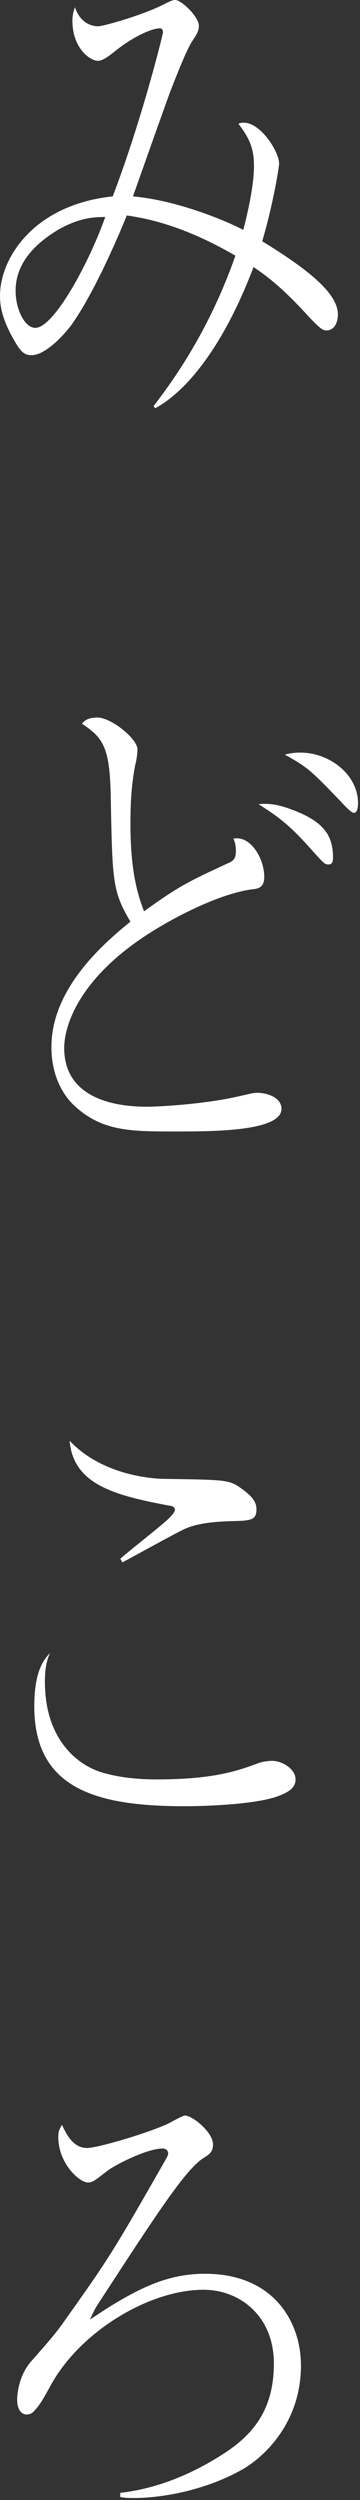 <svg xmlns="http://www.w3.org/2000/svg" width="42" height="291" fill="none"><rect width="100%" height="100%" fill="#333333" stroke="none"/><g fill="#fff" clip-path="url(#a)"><path d="M17.91 47.28c2.45-3.18 6.58-9 9.55-17.52-4.03-2.34-8.26-4.08-12.67-4.68-.62 1.56-3.7 8.94-6.53 12.84-1.06 1.38-3.07 3.42-4.56 3.42-.77 0-1.2-.24-2.02-1.68C.29 37.26 0 35.7 0 34.44 0 30 3.98 23.82 13.15 22.86c3.36-8.76 5.86-18.84 5.86-19.08 0-.48-.24-.48-.38-.48-.86 0-2.88.84-5.04 2.52-.82.66-1.58 1.26-2.16 1.26-.91 0-2.98-1.44-2.98-4.68 0-.72.14-1.08.29-1.56.72 2.16 2.4 2.22 2.69 2.22.67 0 5.52-1.38 7.97-2.7.38-.18.72-.36 1.06-.36.67 0 2.74 1.92 2.74 3 0 .6-.19.9-.82 1.86-.67 1.08-1.78 3.9-2.5 5.76-.72 1.92-3.75 10.5-4.37 12.24 5.38.48 11.19 3 12.87 3.9.48-1.8 1.25-5.1 1.25-7.44 0-1.92-.43-3.12-1.82-4.92.34-.12.48-.12.62-.12 2.02 0 4.13 3.42 4.13 4.74 0 .48-.72 4.86-1.97 9.06 5.18 3.18 8.83 6 8.83 8.52 0 .9-.38 1.86-1.34 1.86-.53 0-.96-.42-2.74-2.34-2.64-2.82-4.27-4.02-5.76-5.04-3.65 9.6-8.02 14.58-11.47 16.44l-.19-.24zM6.86 26.7c-2.54 1.5-5.04 3.78-5.04 7.14 0 2.16 1.06 4.32 2.3 4.32 2.21 0 6.34-7.74 8.16-12.9-1.06 0-2.88 0-5.42 1.44m19.7 73.8c.67-.3.96-.54.96-1.44 0-.72-.14-1.14-.29-1.44 1.97-.42 3.6 2.28 3.6 4.44 0 1.14-.58 1.38-1.3 1.44-3.94.48-9.03 3.3-10.37 4.08-9.79 5.58-11.67 11.7-11.67 14.4 0 6.42 7.06 6.84 9.65 6.84 1.44 0 6.77-.3 10.66-1.2 1.39-.3 1.68-.42 2.21-.42 1.25 0 2.83.6 2.83 1.86 0 2.64-8.02 2.64-12.39 2.64-5.14 0-8.5 0-11.71-2.94-1.39-1.26-2.74-3.54-2.74-6.9 0-6.54 5.62-11.7 9.22-14.58-2.11-3.54-2.11-4.68-2.3-14.58-.1-5.76-.91-6.84-3.36-8.46.24-.3.62-.72 1.82-.72 1.58 0 4.66 2.46 4.66 3.72 0 .54-.19 1.62-.24 1.68-.58 2.88-.58 5.58-.58 7.08 0 6 1.06 8.64 1.58 10.08 4.13-3 5.47-3.6 9.75-5.58zm7.39-6.3c3.98 1.44 4.9 3.18 4.9 5.64 0 .54-.14.78-.53.78-.43 0-.48-.06-2.11-1.86-2.59-2.94-4.08-3.9-6.05-5.16.86-.06 1.87-.12 3.79.6m1.1-6.6c3.41 0 6.72 2.58 6.72 5.88 0 .3-.05 1.14-.48 1.14-.24 0-.82-.54-1.58-1.38-3.31-3.42-3.74-3.9-6.48-5.4.67-.18 1.15-.24 1.82-.24M5.24 195.779c0 6.66 3.79 9.72 6.77 10.56 1.87.54 3.89.78 6.29.78 6.82 0 9.6-1.08 11.76-1.86.43-.18 1.15-.3 1.73-.3 1.06 0 2.69.9 2.69 2.16 0 1.02-.91 1.5-1.82 1.86-2.4 1.02-8.4 1.26-11.14 1.26-10.42 0-17.52-2.1-17.52-11.64 0-4.14 1.15-5.46 1.82-6.18-.34.84-.58 1.56-.58 3.36m8.79-14.34c.72-.66 4.08-3.3 4.75-3.9.53-.42 1.63-1.38 1.63-1.8 0-.36-.43-.48-.62-.48-6.43-1.2-11.23-2.46-11.67-7.56 4.03 4.26 10.27 4.44 11.14 4.44 7.39.12 7.49.06 9.17 1.32 1.06.78 1.49 1.44 1.49 2.22 0 1.32-.72 1.32-3.02 1.38-1.92.06-4.13.24-5.71 1.08-1.1.54-5.9 3.18-6.91 3.72l-.24-.42zm.02 108.721c4.18-.48 8.21-2.1 11.95-4.5 4.08-2.58 5.95-5.76 5.95-10.56 0-5.58-4.03-8.58-8.21-8.58-6.24 0-14.21 4.74-17.71 10.92-.96 1.74-1.25 2.28-1.87 3-.29.36-.58.6-1.06.6-.62 0-1.1-.6-1.1-1.74 0-.48.14-2.7 1.58-4.38 2.16-2.46 2.93-3.3 4.13-5.04 5.28-7.38 5.86-8.46 11.67-18.6.19-.36.24-.48.24-.6 0-.3-.19-.6-.67-.6-1.82 0-5.67 1.98-6.48 2.64-1.54 1.2-1.73 1.32-2.21 1.32-.96 0-3.46-2.16-3.46-5.34 0-.66.19-.96.43-1.38.48 1.02 1.25 2.7 2.93 2.7 1.1 0 6.19-1.44 9.17-2.7.34-.12 1.92-1.08 2.26-1.08.82 0 3.26 1.92 3.26 3.36 0 .78-.29 1.08-1.06 1.56-2.11 1.26-5.67 6.78-12.29 16.92-.43.66-.48.78-1.01 1.92 5.76-3.9 9.26-5.34 13.44-5.34 7.92 0 11.18 5.52 11.18 10.68 0 6.72-4.37 10.68-6.77 12.06-5.18 2.94-10.75 3.36-12.53 3.36-.82 0-1.25 0-1.78-.12v-.48z"/></g><defs><clipPath id="a"><path fill="#fff" d="M0 0h42v291H0z"/></clipPath></defs></svg>